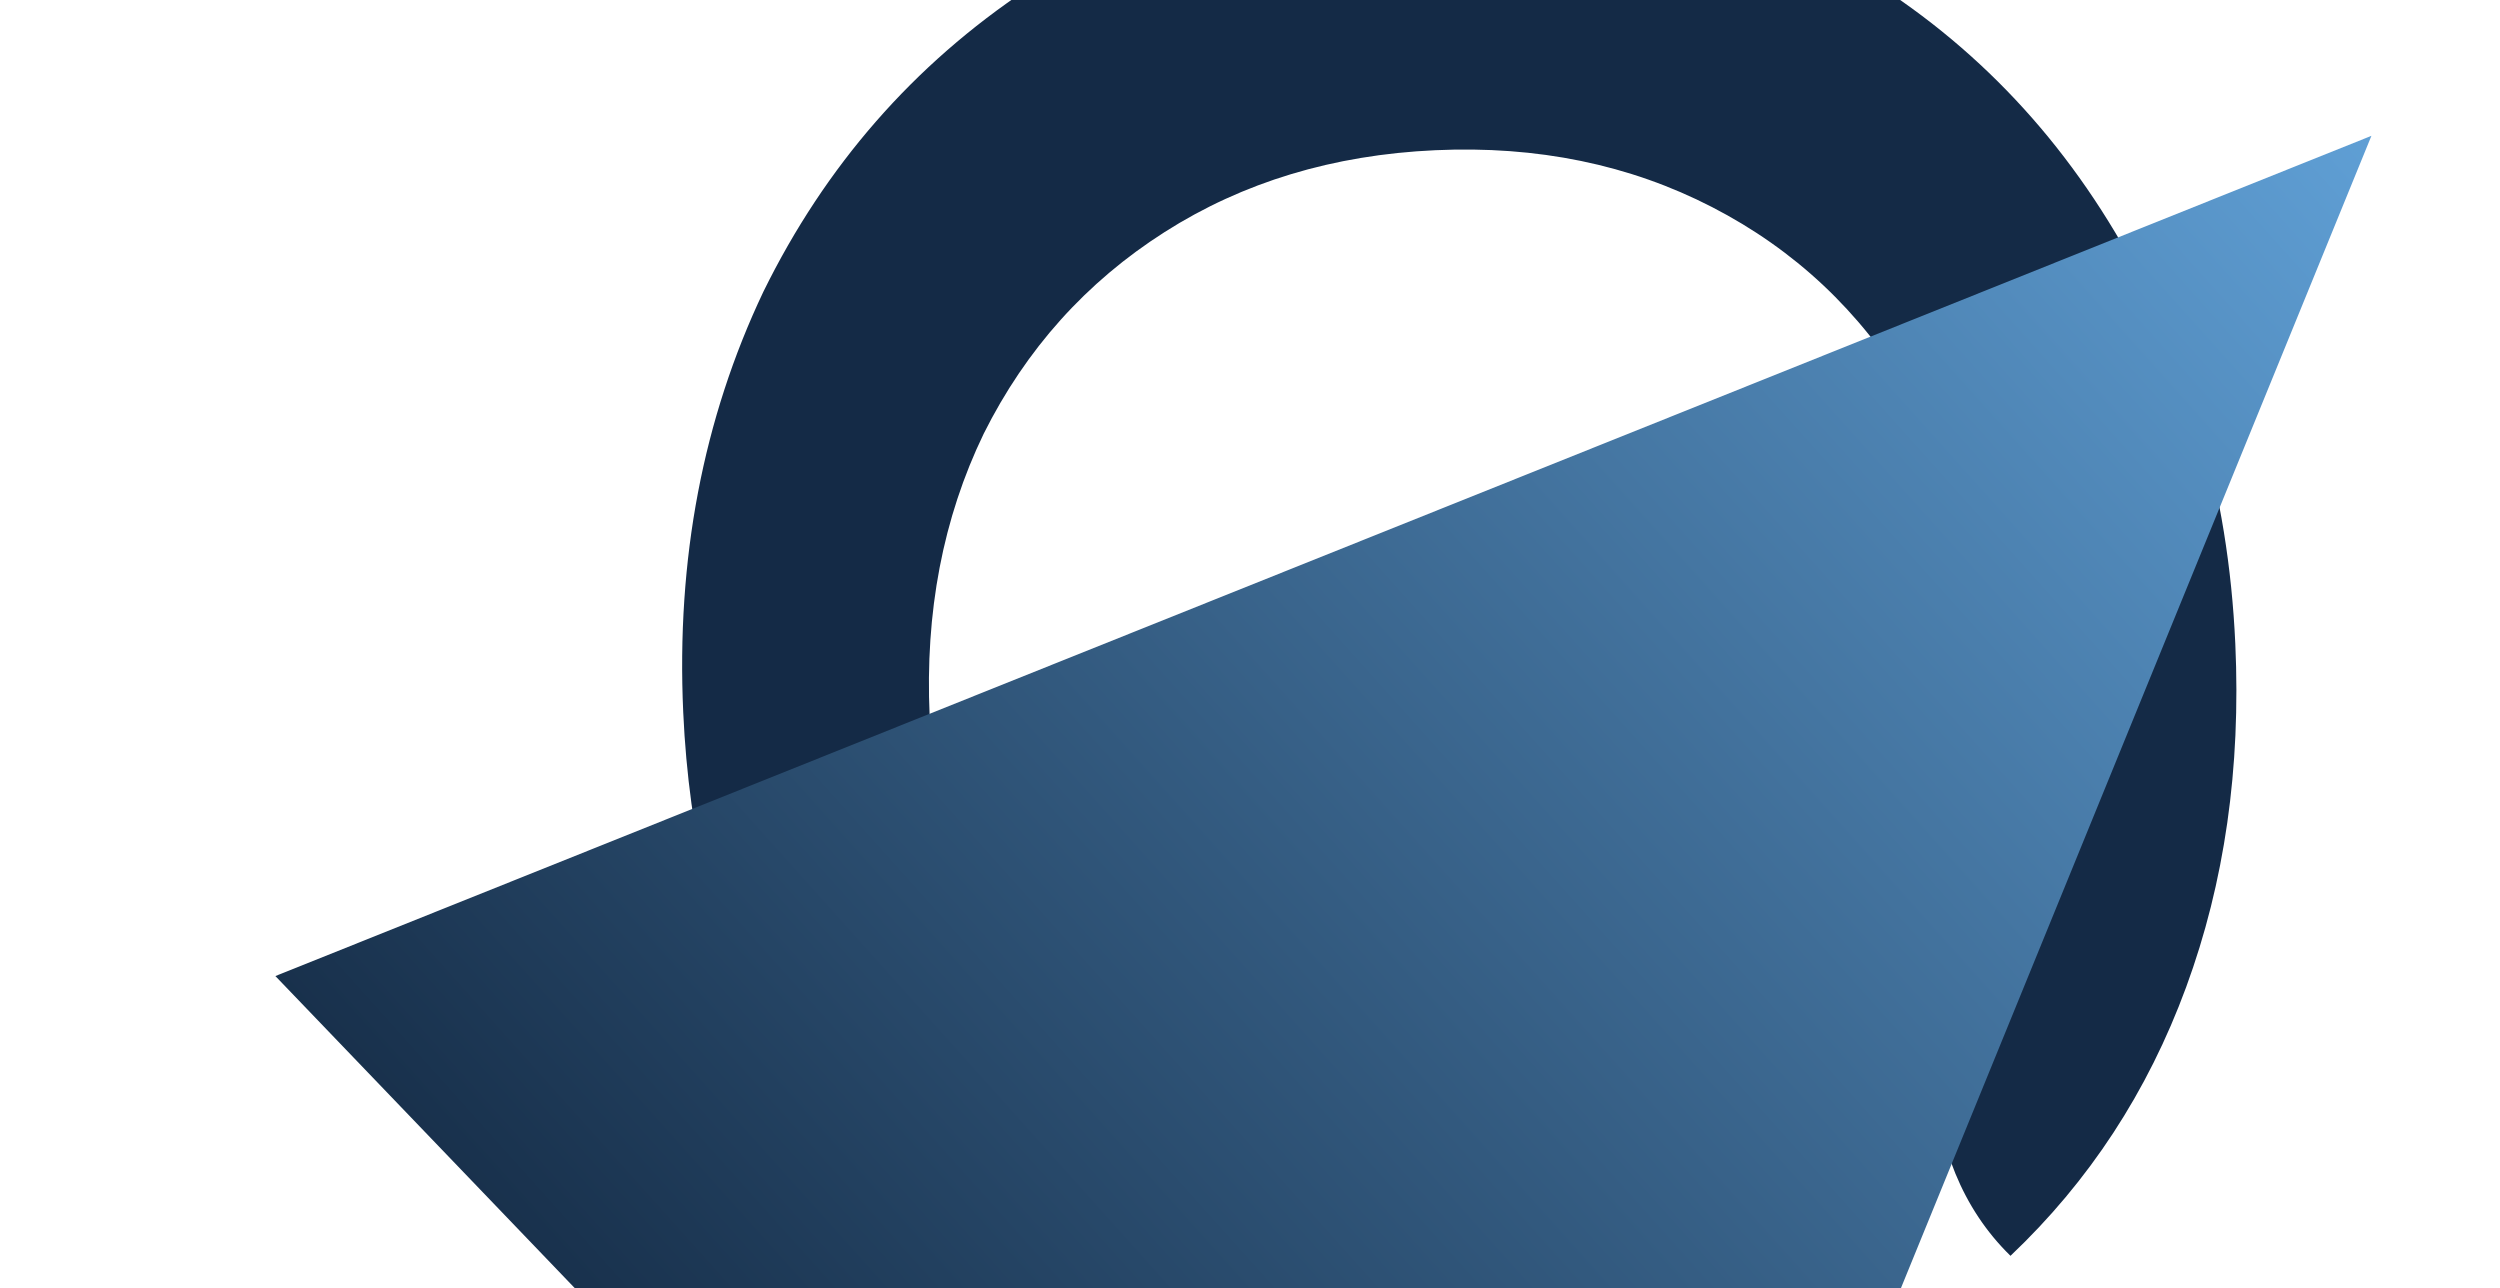 <?xml version="1.0" encoding="UTF-8"?> <svg xmlns="http://www.w3.org/2000/svg" width="1271" height="655" viewBox="0 0 1271 655" fill="none"><path d="M347.357 362.181C343.807 284.294 357.395 212.989 388.12 148.266C419.61 84.244 464.488 32.865 522.754 -5.87C581.053 -43.87 647.827 -64.586 723.076 -68.016C798.325 -71.446 866.724 -56.525 928.272 -23.251C989.821 10.022 1038.82 57.121 1075.28 118.046C1112.49 179.672 1132.88 249.428 1136.43 327.315C1139.31 390.507 1130.98 448.687 1111.44 501.855C1091.9 555.024 1062.13 600.56 1022.13 638.462C972.092 589.615 975.862 509.546 998.142 443.121C1008.93 410.967 1013.48 376.468 1011.8 339.623C1009.39 286.719 995.539 239.858 970.252 199.041C945.695 158.191 912.424 126.942 870.44 105.294C828.456 83.646 781.529 74.004 729.658 76.369C677.787 78.733 631.932 92.605 592.092 117.983C552.251 143.361 521.597 177.524 500.128 220.472C479.389 263.387 470.225 311.297 472.637 364.201C473.898 391.866 478.58 417.892 486.683 442.28C509.364 510.548 500.396 601.791 436.102 633.347L383.125 659.349C371.801 664.907 355.773 664.071 353.259 651.649C346.697 619.226 408.697 577.621 388.121 533.723C363.826 482.553 350.238 425.372 347.357 362.181Z" fill="#142A46"></path><g filter="url(#filter0_f_2622_9896)"><path d="M1205.63 69.053L765.154 1147.84L139.998 496.227L1205.63 69.053Z" fill="url(#paint0_linear_2622_9896)"></path></g><defs><filter id="filter0_f_2622_9896" x="-0.002" y="-70.947" width="1345.64" height="1358.78" filterUnits="userSpaceOnUse" color-interpolation-filters="sRGB"><feFlood flood-opacity="0" result="BackgroundImageFix"></feFlood><feBlend mode="normal" in="SourceGraphic" in2="BackgroundImageFix" result="shape"></feBlend><feGaussianBlur stdDeviation="70" result="effect1_foregroundBlur_2622_9896"></feGaussianBlur></filter><linearGradient id="paint0_linear_2622_9896" x1="448.984" y1="982.533" x2="1955.26" y2="-368.474" gradientUnits="userSpaceOnUse"><stop stop-color="#122740"></stop><stop offset="0.745" stop-color="#75C1FF"></stop><stop offset="1" stop-color="white"></stop></linearGradient></defs></svg> 